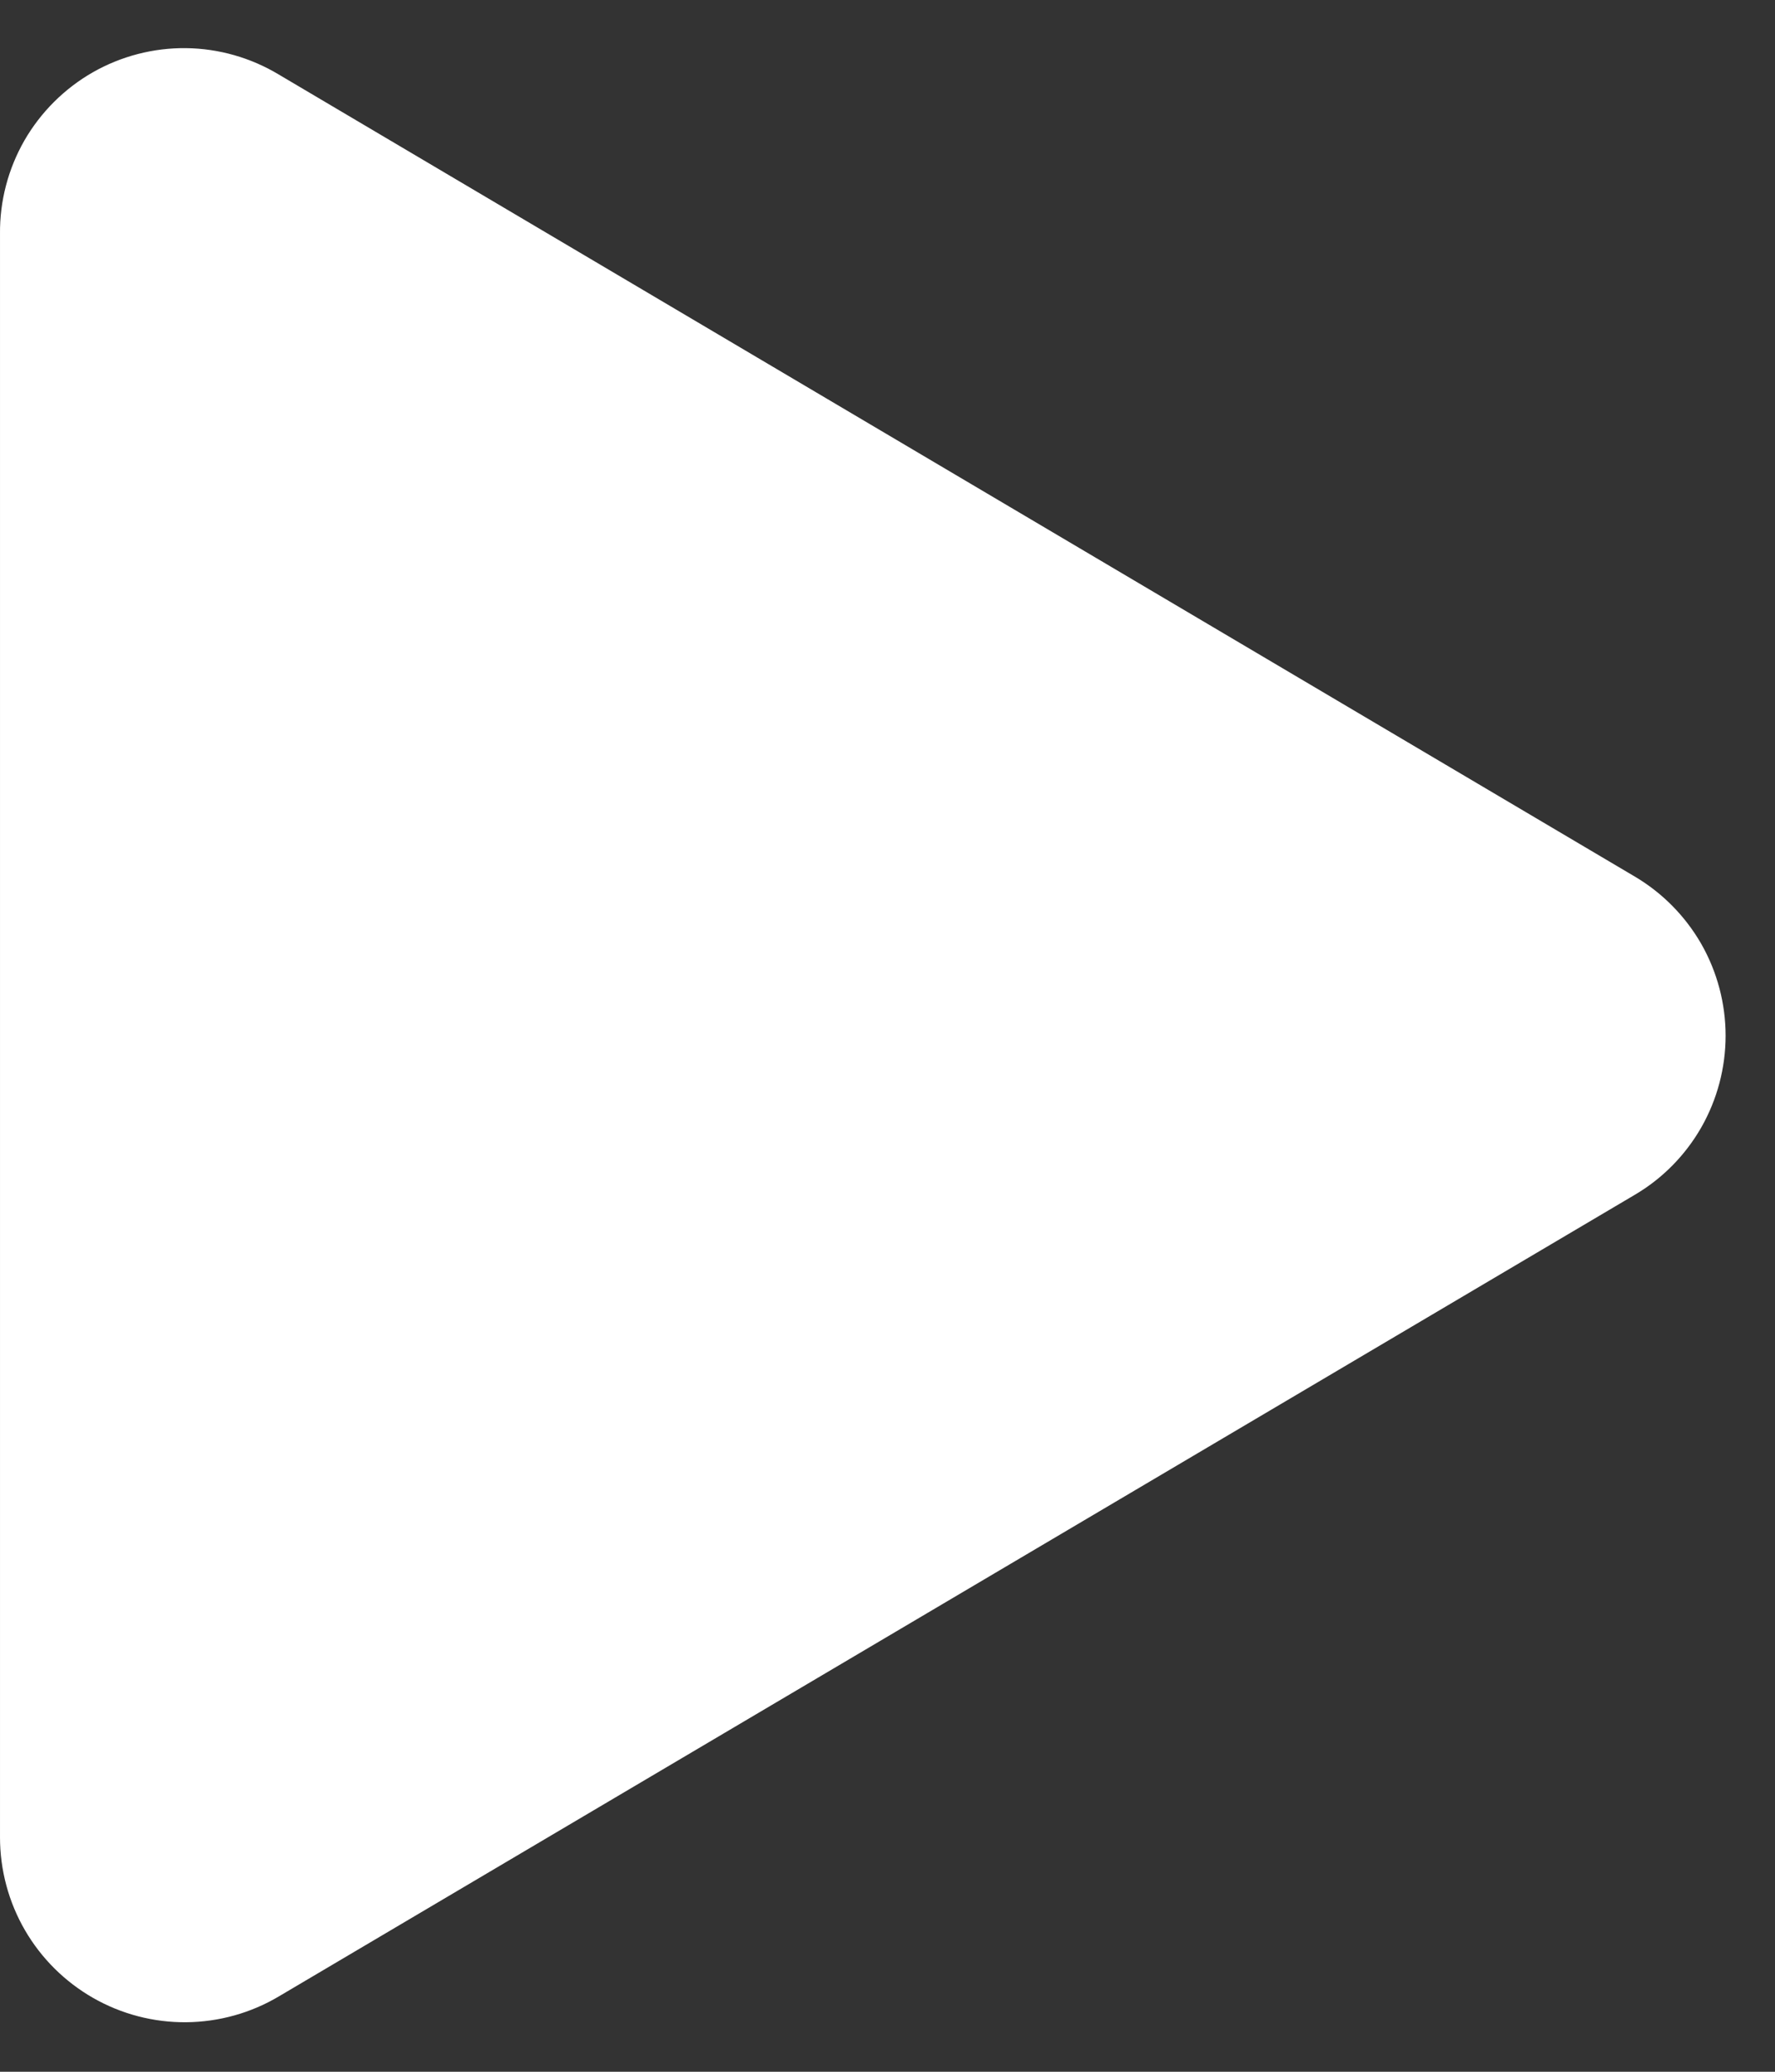 <svg width="18" height="21" viewBox="0 0 18 21" fill="none" xmlns="http://www.w3.org/2000/svg">
<rect x="0" y="0" width="18" height="21" fill="#333333" stroke="none"/>
<path d="M16.578 8.885L2.828 0.756C2.544 0.585 2.219 0.492 1.888 0.488C1.556 0.484 1.229 0.569 0.941 0.733C0.653 0.898 0.414 1.136 0.248 1.423C0.083 1.711 -0.003 2.037 6.78017e-05 2.369V18.623C-0 18.954 0.087 19.279 0.253 19.565C0.419 19.851 0.658 20.088 0.945 20.252C1.232 20.416 1.558 20.501 1.889 20.498C2.219 20.495 2.544 20.405 2.828 20.236L16.578 12.111C16.859 11.946 17.091 11.71 17.253 11.427C17.414 11.144 17.499 10.824 17.499 10.498C17.499 10.172 17.414 9.852 17.253 9.569C17.091 9.287 16.859 9.051 16.578 8.885Z" fill="white"/>
</svg>
